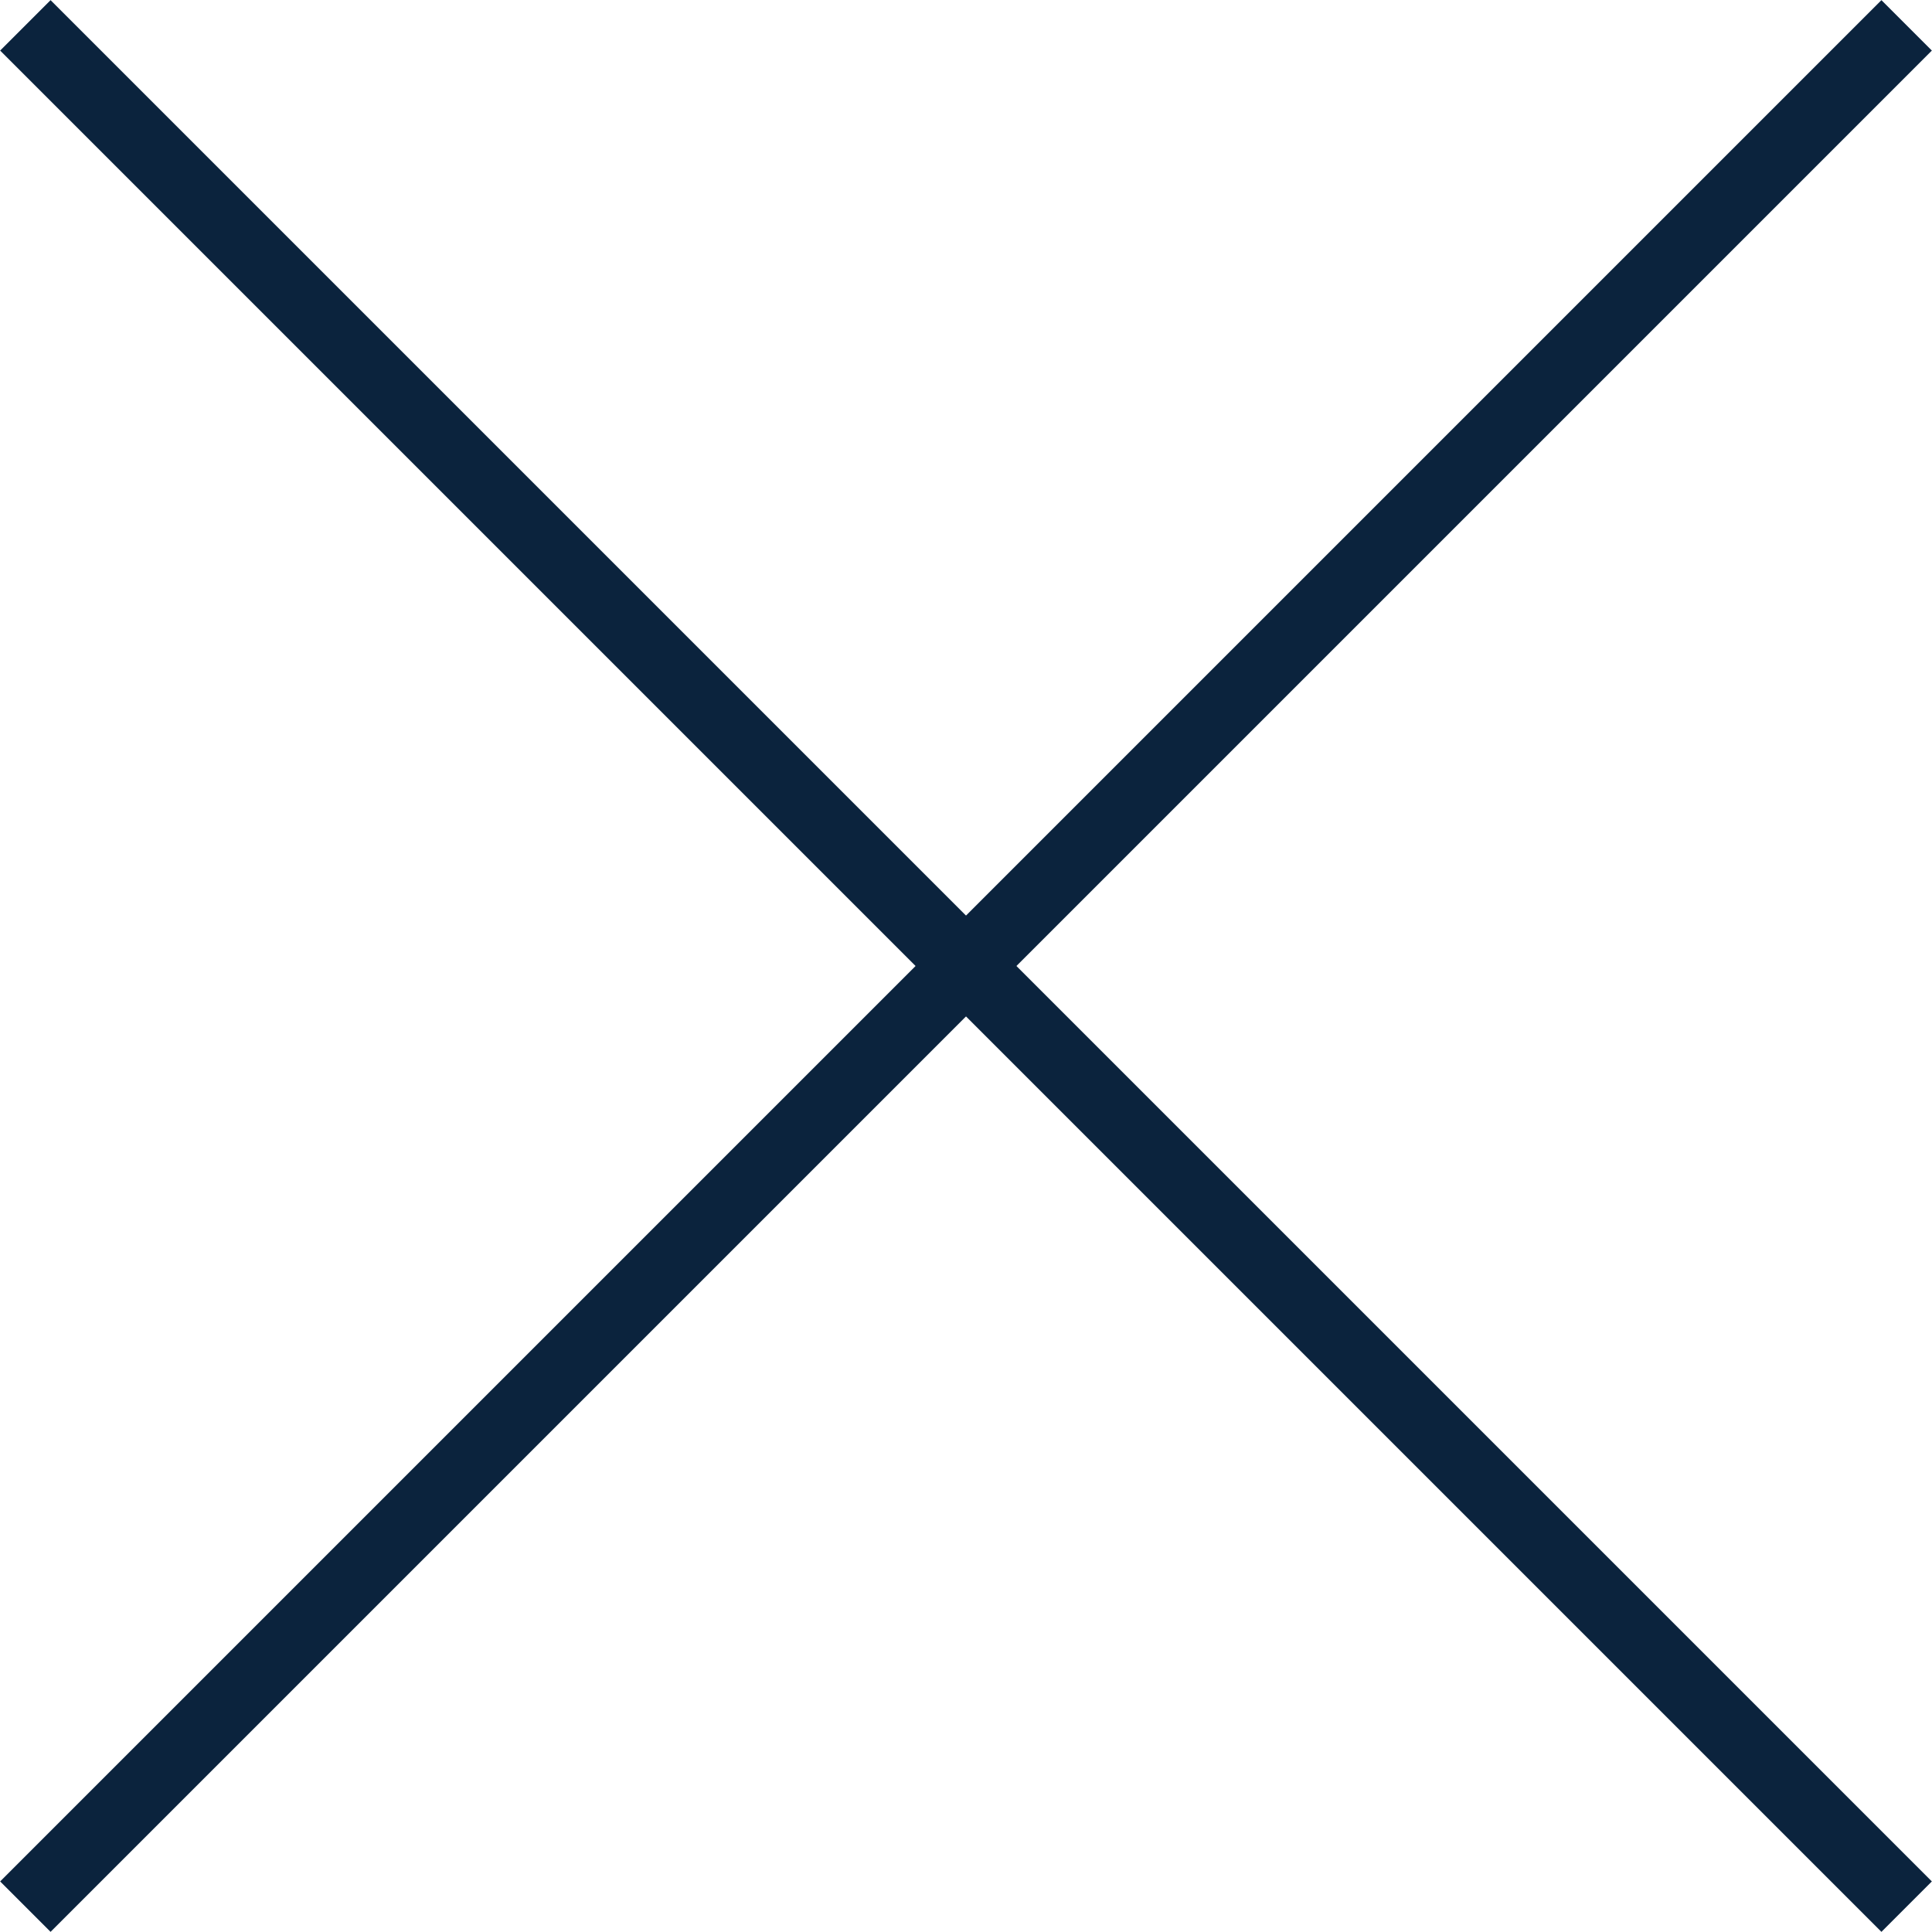 <svg id="Layer_1" data-name="Layer 1" xmlns="http://www.w3.org/2000/svg" viewBox="0 0 12.19 12.19"><defs><style>.cls-1{fill:none;stroke:#0b233d;stroke-miterlimit:10;stroke-width:0.45px;}</style></defs><title>Lylies_website_Shop</title><line class="cls-1" x1="12.03" y1="0.16" x2="0.16" y2="12.03"/><line class="cls-1" x1="12.03" y1="12.03" x2="0.16" y2="0.16"/></svg>